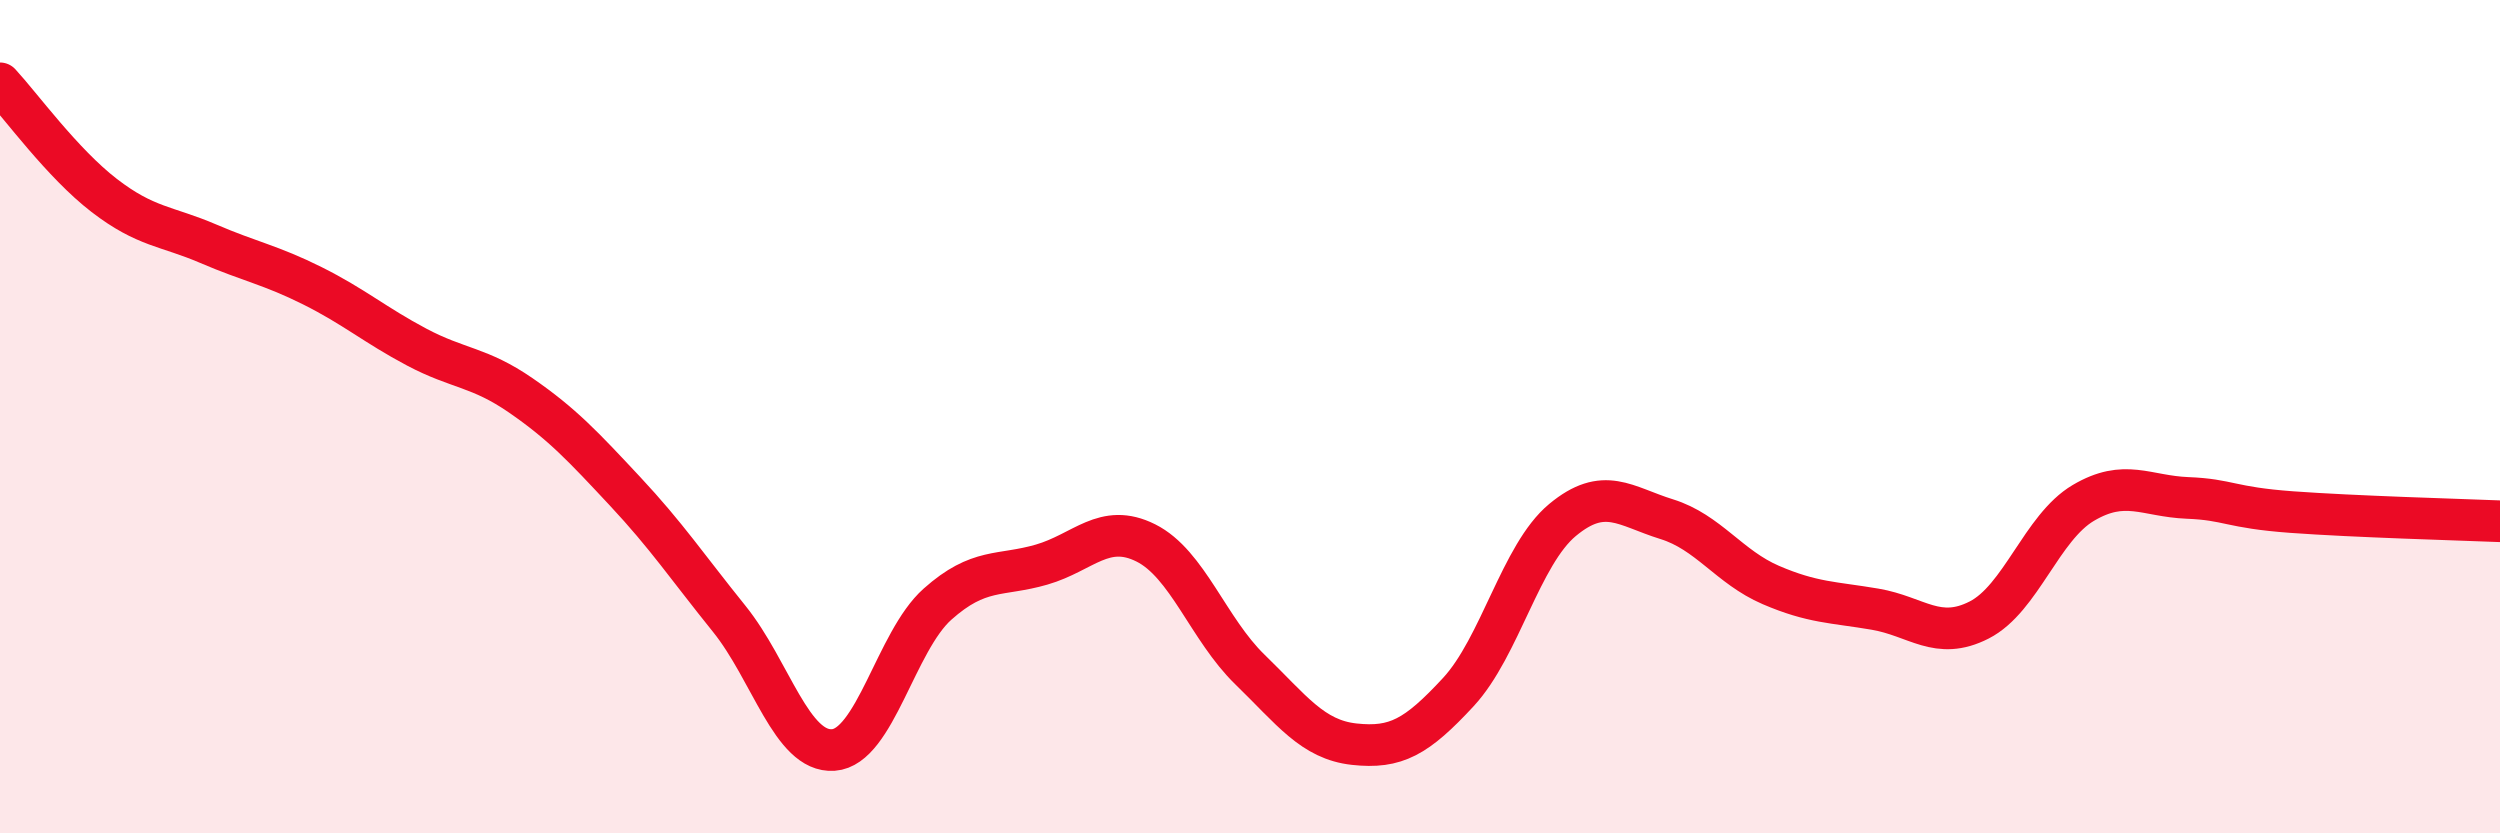 
    <svg width="60" height="20" viewBox="0 0 60 20" xmlns="http://www.w3.org/2000/svg">
      <path
        d="M 0,2 C 0.5,2.54 1.5,3.92 2.5,4.69 C 3.5,5.46 4,5.42 5,5.85 C 6,6.28 6.5,6.36 7.5,6.86 C 8.5,7.36 9,7.8 10,8.33 C 11,8.86 11.5,8.8 12.5,9.49 C 13.5,10.18 14,10.72 15,11.79 C 16,12.86 16.5,13.61 17.5,14.85 C 18.5,16.09 19,18.07 20,18 C 21,17.93 21.5,15.39 22.5,14.5 C 23.5,13.61 24,13.84 25,13.55 C 26,13.26 26.5,12.53 27.5,13.03 C 28.5,13.53 29,15.1 30,16.07 C 31,17.04 31.5,17.75 32.5,17.86 C 33.5,17.97 34,17.69 35,16.61 C 36,15.53 36.5,13.31 37.5,12.48 C 38.5,11.65 39,12.15 40,12.46 C 41,12.77 41.5,13.61 42.5,14.04 C 43.5,14.47 44,14.45 45,14.62 C 46,14.79 46.5,15.39 47.5,14.88 C 48.5,14.37 49,12.66 50,12.07 C 51,11.48 51.5,11.91 52.5,11.95 C 53.5,11.99 53.5,12.18 55,12.29 C 56.5,12.4 59,12.47 60,12.51L60 20L0 20Z"
        fill="#EB0A25"
        opacity="0.1"
        stroke-linecap="round"
        stroke-linejoin="round"
      />
      <path
        d="M 0,2 C 0.5,2.54 1.5,3.92 2.5,4.69 C 3.5,5.46 4,5.42 5,5.85 C 6,6.28 6.5,6.36 7.5,6.86 C 8.5,7.36 9,7.8 10,8.33 C 11,8.86 11.5,8.8 12.5,9.49 C 13.5,10.18 14,10.72 15,11.79 C 16,12.86 16.5,13.61 17.5,14.85 C 18.5,16.09 19,18.07 20,18 C 21,17.93 21.5,15.39 22.5,14.5 C 23.5,13.61 24,13.84 25,13.55 C 26,13.26 26.5,12.53 27.5,13.03 C 28.5,13.53 29,15.1 30,16.07 C 31,17.04 31.5,17.75 32.5,17.86 C 33.5,17.97 34,17.69 35,16.61 C 36,15.53 36.5,13.31 37.5,12.48 C 38.5,11.65 39,12.15 40,12.46 C 41,12.77 41.5,13.61 42.5,14.04 C 43.5,14.47 44,14.45 45,14.62 C 46,14.79 46.5,15.39 47.5,14.88 C 48.5,14.37 49,12.66 50,12.07 C 51,11.48 51.5,11.91 52.5,11.95 C 53.5,11.99 53.5,12.18 55,12.29 C 56.5,12.4 59,12.47 60,12.51"
        stroke="#EB0A25"
        stroke-width="1"
        fill="none"
        stroke-linecap="round"
        stroke-linejoin="round"
      />
    </svg>
  